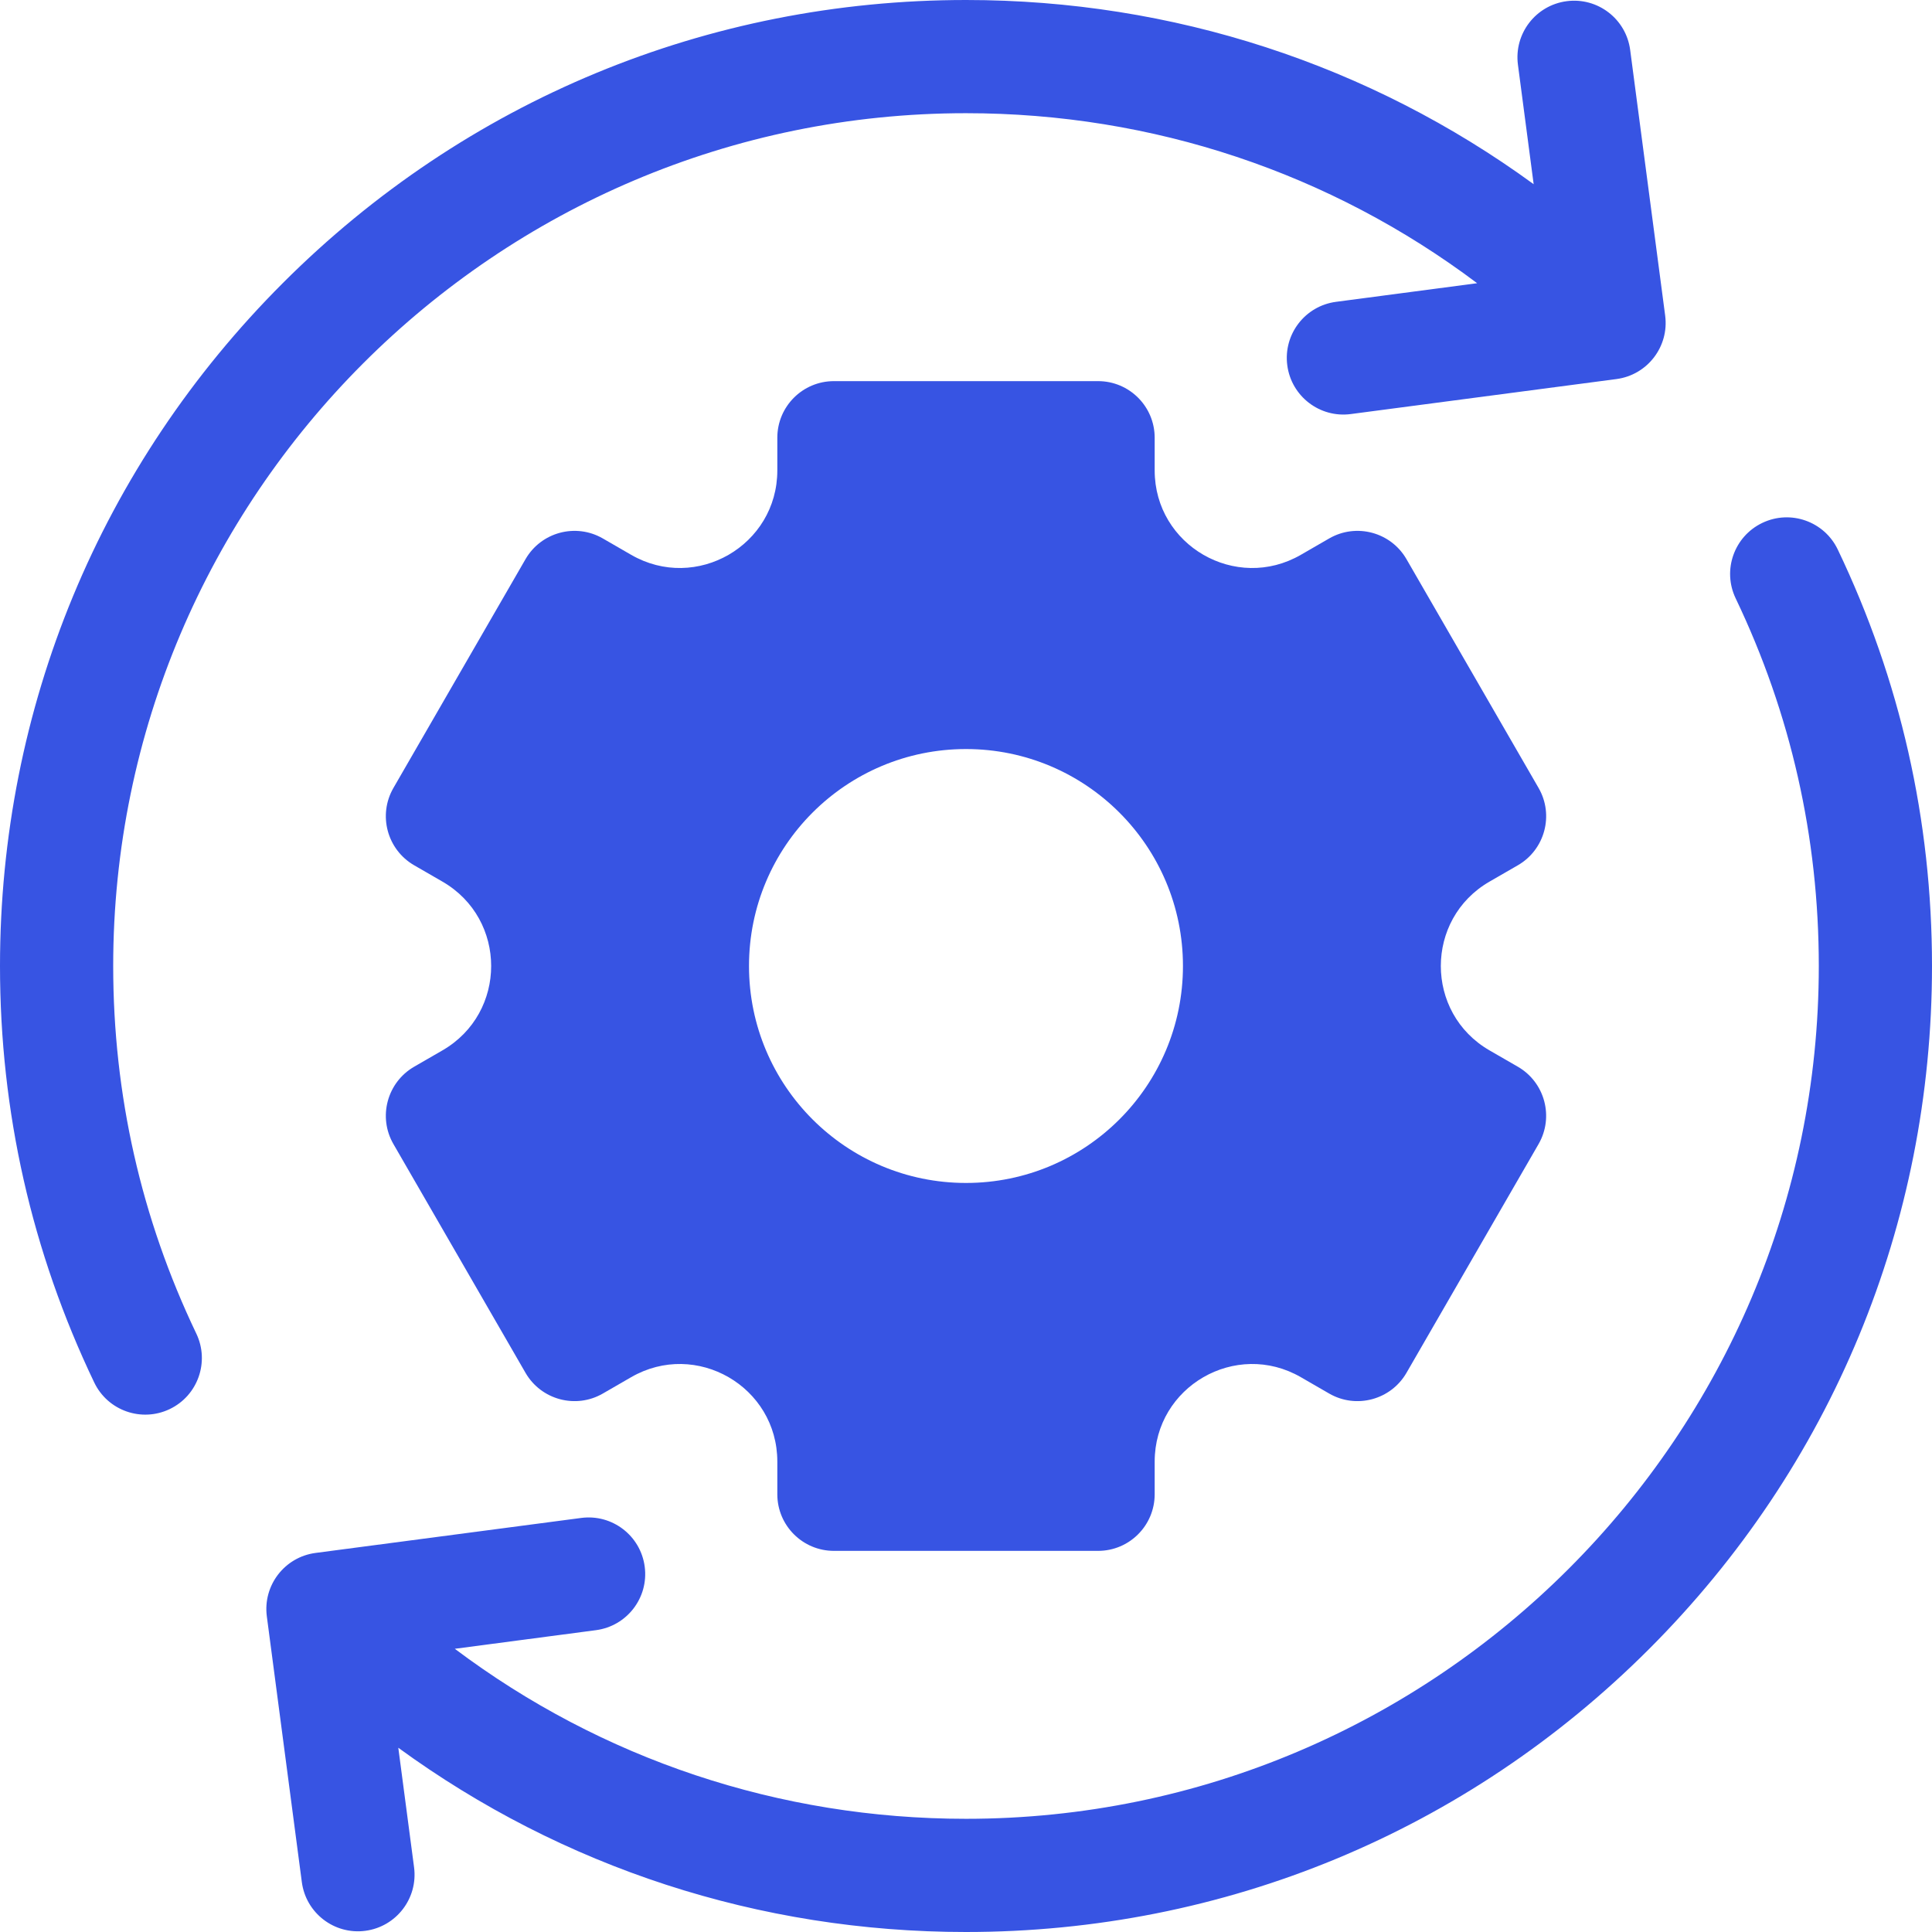 <svg width="44" height="44" viewBox="0 0 44 44" fill="none" xmlns="http://www.w3.org/2000/svg">
<g clip-path="url(#clip0_1437_3540)">
<path d="M4.471 30.372C3.215 27.747 2.578 24.93 2.578 22C2.578 11.291 11.291 2.578 22 2.578C26.255 2.578 30.3 3.938 33.641 6.45L30.427 6.874C29.721 6.967 29.224 7.614 29.317 8.32C29.41 9.026 30.057 9.523 30.763 9.43L36.813 8.633C37.519 8.54 38.016 7.893 37.923 7.187L37.126 1.137C37.033 0.431 36.386 -0.066 35.68 0.027H35.68C34.974 0.12 34.477 0.768 34.57 1.474L34.928 4.195C31.194 1.472 26.711 0 22 0C16.124 0 10.599 2.288 6.444 6.444C2.288 10.599 0 16.124 0 22C0 25.318 0.722 28.509 2.146 31.485C2.453 32.127 3.223 32.398 3.865 32.091C4.507 31.784 4.778 31.014 4.471 30.372Z" fill="#3754E3"/>
<path d="M33.923 20.078L34.568 19.706C35.184 19.35 35.396 18.561 35.04 17.945L32.032 12.735C31.676 12.118 30.887 11.907 30.271 12.263L29.627 12.635C28.147 13.49 26.297 12.422 26.297 10.713V9.969C26.297 9.257 25.72 8.68 25.008 8.68H18.992C18.28 8.68 17.703 9.257 17.703 9.969V10.713C17.703 12.422 15.853 13.49 14.373 12.635L13.729 12.263C13.113 11.907 12.324 12.118 11.968 12.735L8.96 17.945C8.604 18.561 8.816 19.35 9.432 19.706L10.076 20.078C11.556 20.932 11.556 23.068 10.076 23.922L9.432 24.294C8.816 24.65 8.604 25.439 8.96 26.055L11.968 31.265C12.324 31.881 13.113 32.093 13.729 31.737L14.373 31.365C15.853 30.51 17.703 31.578 17.703 33.287V34.031C17.703 34.743 18.28 35.32 18.992 35.32H25.008C25.72 35.32 26.297 34.743 26.297 34.031V33.287C26.297 31.578 28.147 30.51 29.627 31.365L30.271 31.737C30.887 32.093 31.676 31.881 32.032 31.265L35.04 26.055C35.395 25.439 35.184 24.65 34.568 24.294L33.923 23.922C32.444 23.068 32.444 20.932 33.923 20.078ZM22 26.941C19.271 26.941 17.058 24.729 17.058 22C17.058 19.271 19.271 17.059 22 17.059C24.729 17.059 26.941 19.271 26.941 22C26.941 24.729 24.729 26.941 22 26.941Z" fill="#3754E3"/>
<path d="M41.854 12.515C41.547 11.873 40.777 11.601 40.135 11.909C39.493 12.216 39.221 12.986 39.529 13.628C40.785 16.253 41.422 19.07 41.422 22C41.422 32.709 32.709 41.422 22 41.422C17.745 41.422 13.7 40.062 10.358 37.55L13.573 37.126C14.279 37.033 14.776 36.386 14.683 35.68C14.59 34.974 13.943 34.477 13.237 34.57L7.187 35.367C6.481 35.46 5.984 36.107 6.077 36.813L6.874 42.863C6.967 43.569 7.614 44.066 8.32 43.973C9.026 43.88 9.523 43.232 9.43 42.526L9.071 39.804C12.806 42.528 17.289 44 22 44C27.876 44 33.401 41.712 37.556 37.556C41.712 33.401 44 27.876 44 22C44 18.681 43.278 15.49 41.854 12.515Z" fill="#3754E3"/>
</g>
<defs>
<clipPath id="clip0_1437_3540">
<rect width="44" height="44" fill="white"/>
</clipPath>
</defs>
</svg>
